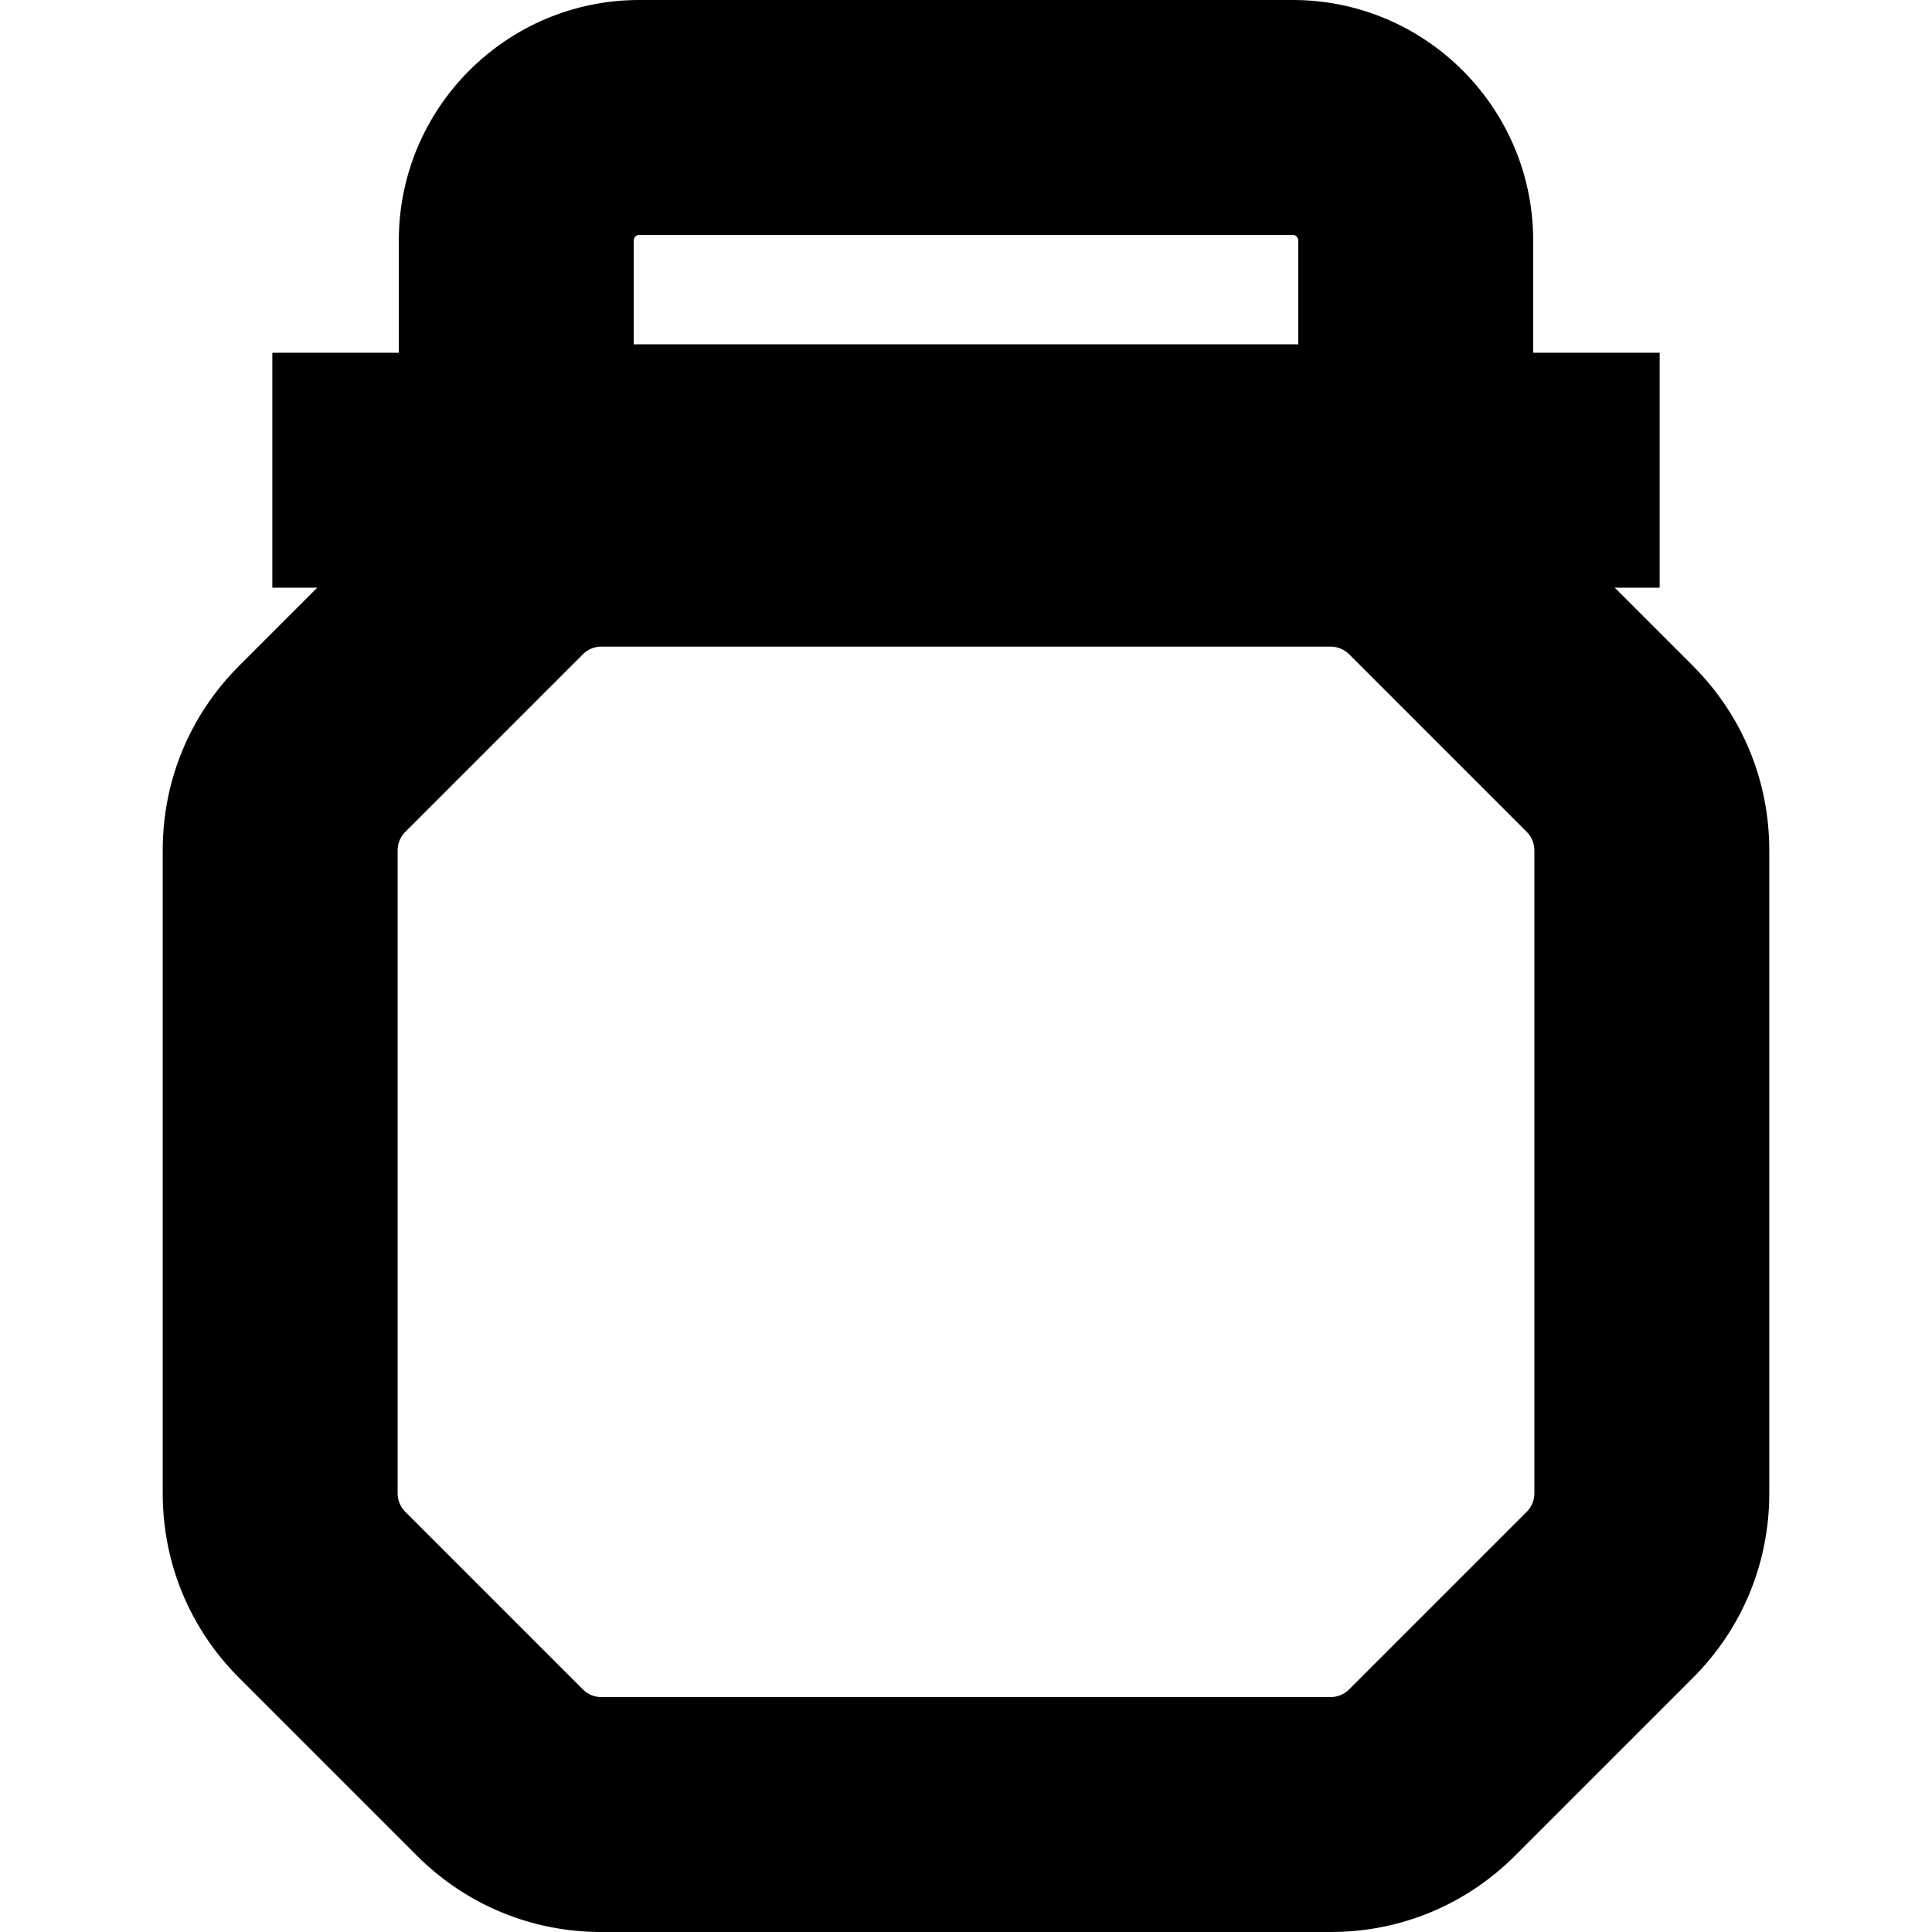 <?xml version='1.0' encoding='iso-8859-1'?>
<svg version="1.1" xmlns="http://www.w3.org/2000/svg" viewBox="0 0 246.727 246.727" xmlns:xlink="http://www.w3.org/1999/xlink" enable-background="new 0 0 246.727 246.727">
  <path d="m216.193,85.032l-9.984-9.984h5.739v-30h-16.153v-14.344c-0.001-16.931-13.774-30.704-30.704-30.704h-83.456c-16.93,0-30.704,13.773-30.704,30.704v14.344h-16.152v30h5.738l-9.982,9.982c-6.29,6.289-9.755,14.652-9.755,23.549v82.145c0,8.896 3.465,17.26 9.754,23.547l22.701,22.702 .001,.002c6.291,6.288 14.653,9.752 23.547,9.752h93.161c8.895,0 17.257-3.464 23.547-9.754l22.702-22.702c6.29-6.29 9.754-14.652 9.754-23.547v-82.145c0-8.894-3.464-17.257-9.754-23.547zm-135.262-54.328c-1.42109e-14-0.389 0.315-0.704 0.704-0.704h83.456c0.388,0 0.703,0.315 0.703,0.704v13.273c-0.232-0.004-0.467-0.006-0.703-0.006h-83.456c-0.237,0-0.472,0.002-0.704,0.006v-13.273zm115.016,160.02c0,0.869-0.353,1.72-0.967,2.334l-22.702,22.702c-0.614,0.614-1.465,0.967-2.334,0.967h-93.161c-0.882,0-1.712-0.344-2.336-0.969l-22.701-22.702c-0.623-0.622-0.966-1.45-0.966-2.332v-82.145c0-0.882 0.343-1.71 0.967-2.334l22.7-22.7c0.624-0.625 1.454-0.969 2.336-0.969h93.161c0.869,0 1.72,0.353 2.334,0.967l22.702,22.702c0.614,0.614 0.967,1.465 0.967,2.334v82.145z"/>
</svg>
